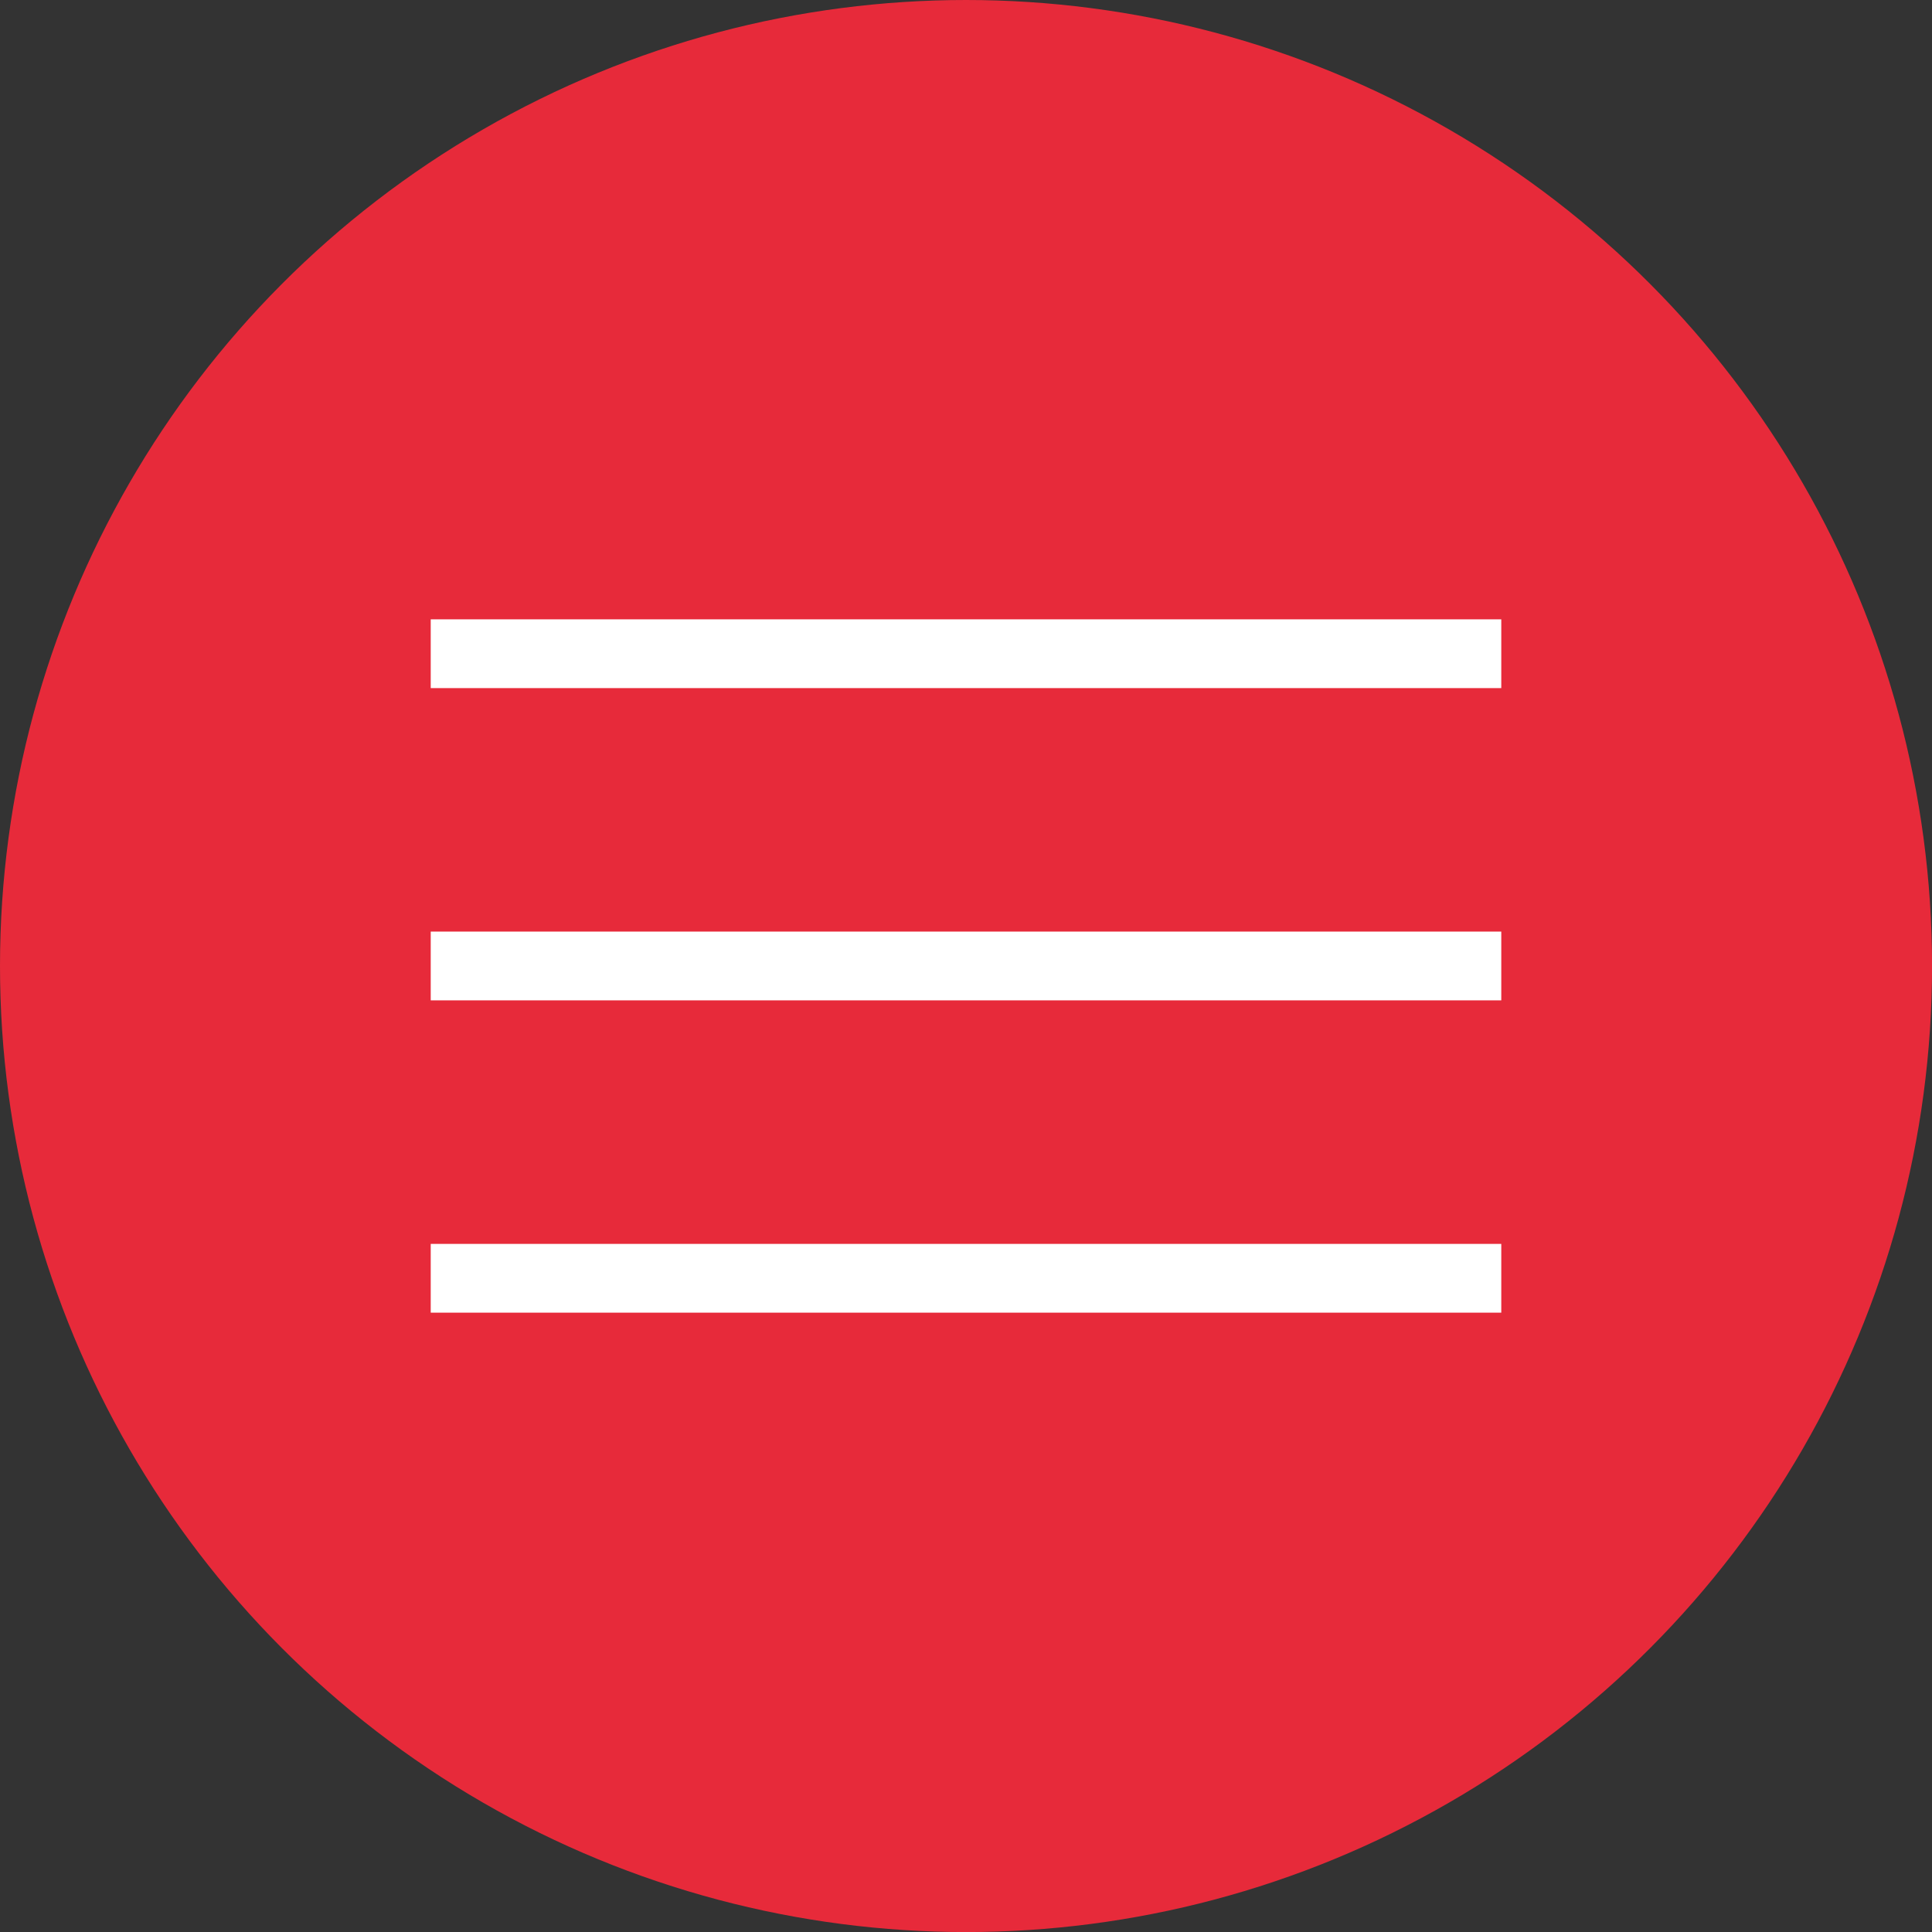 <svg xmlns="http://www.w3.org/2000/svg" width="36.579" height="36.579" viewBox="0 0 36.579 36.579">
  <rect x="0" y="0" width="36.579" height="36.579" fill="#333333" stroke="none"/>
  <g id="Group_242" data-name="Group 242" transform="translate(-2047.767 -1630.551)">
    <circle id="Ellipse_9" data-name="Ellipse 9" cx="18.29" cy="18.29" r="18.29" transform="translate(2047.767 1630.551)" fill="#e72a3a"/>
    <g id="Group_241" data-name="Group 241">
      <line id="Line_41" data-name="Line 41" x2="20.269" transform="translate(2055.922 1642.928)" fill="none" stroke="#fff" stroke-miterlimit="10" stroke-width="1.302"/>
      <line id="Line_42" data-name="Line 42" x2="20.269" transform="translate(2055.922 1648.84)" fill="none" stroke="#fff" stroke-miterlimit="10" stroke-width="1.302"/>
      <line id="Line_43" data-name="Line 43" x2="20.269" transform="translate(2055.922 1654.753)" fill="none" stroke="#fff" stroke-miterlimit="10" stroke-width="1.302"/>
    </g>
  </g>
</svg>
